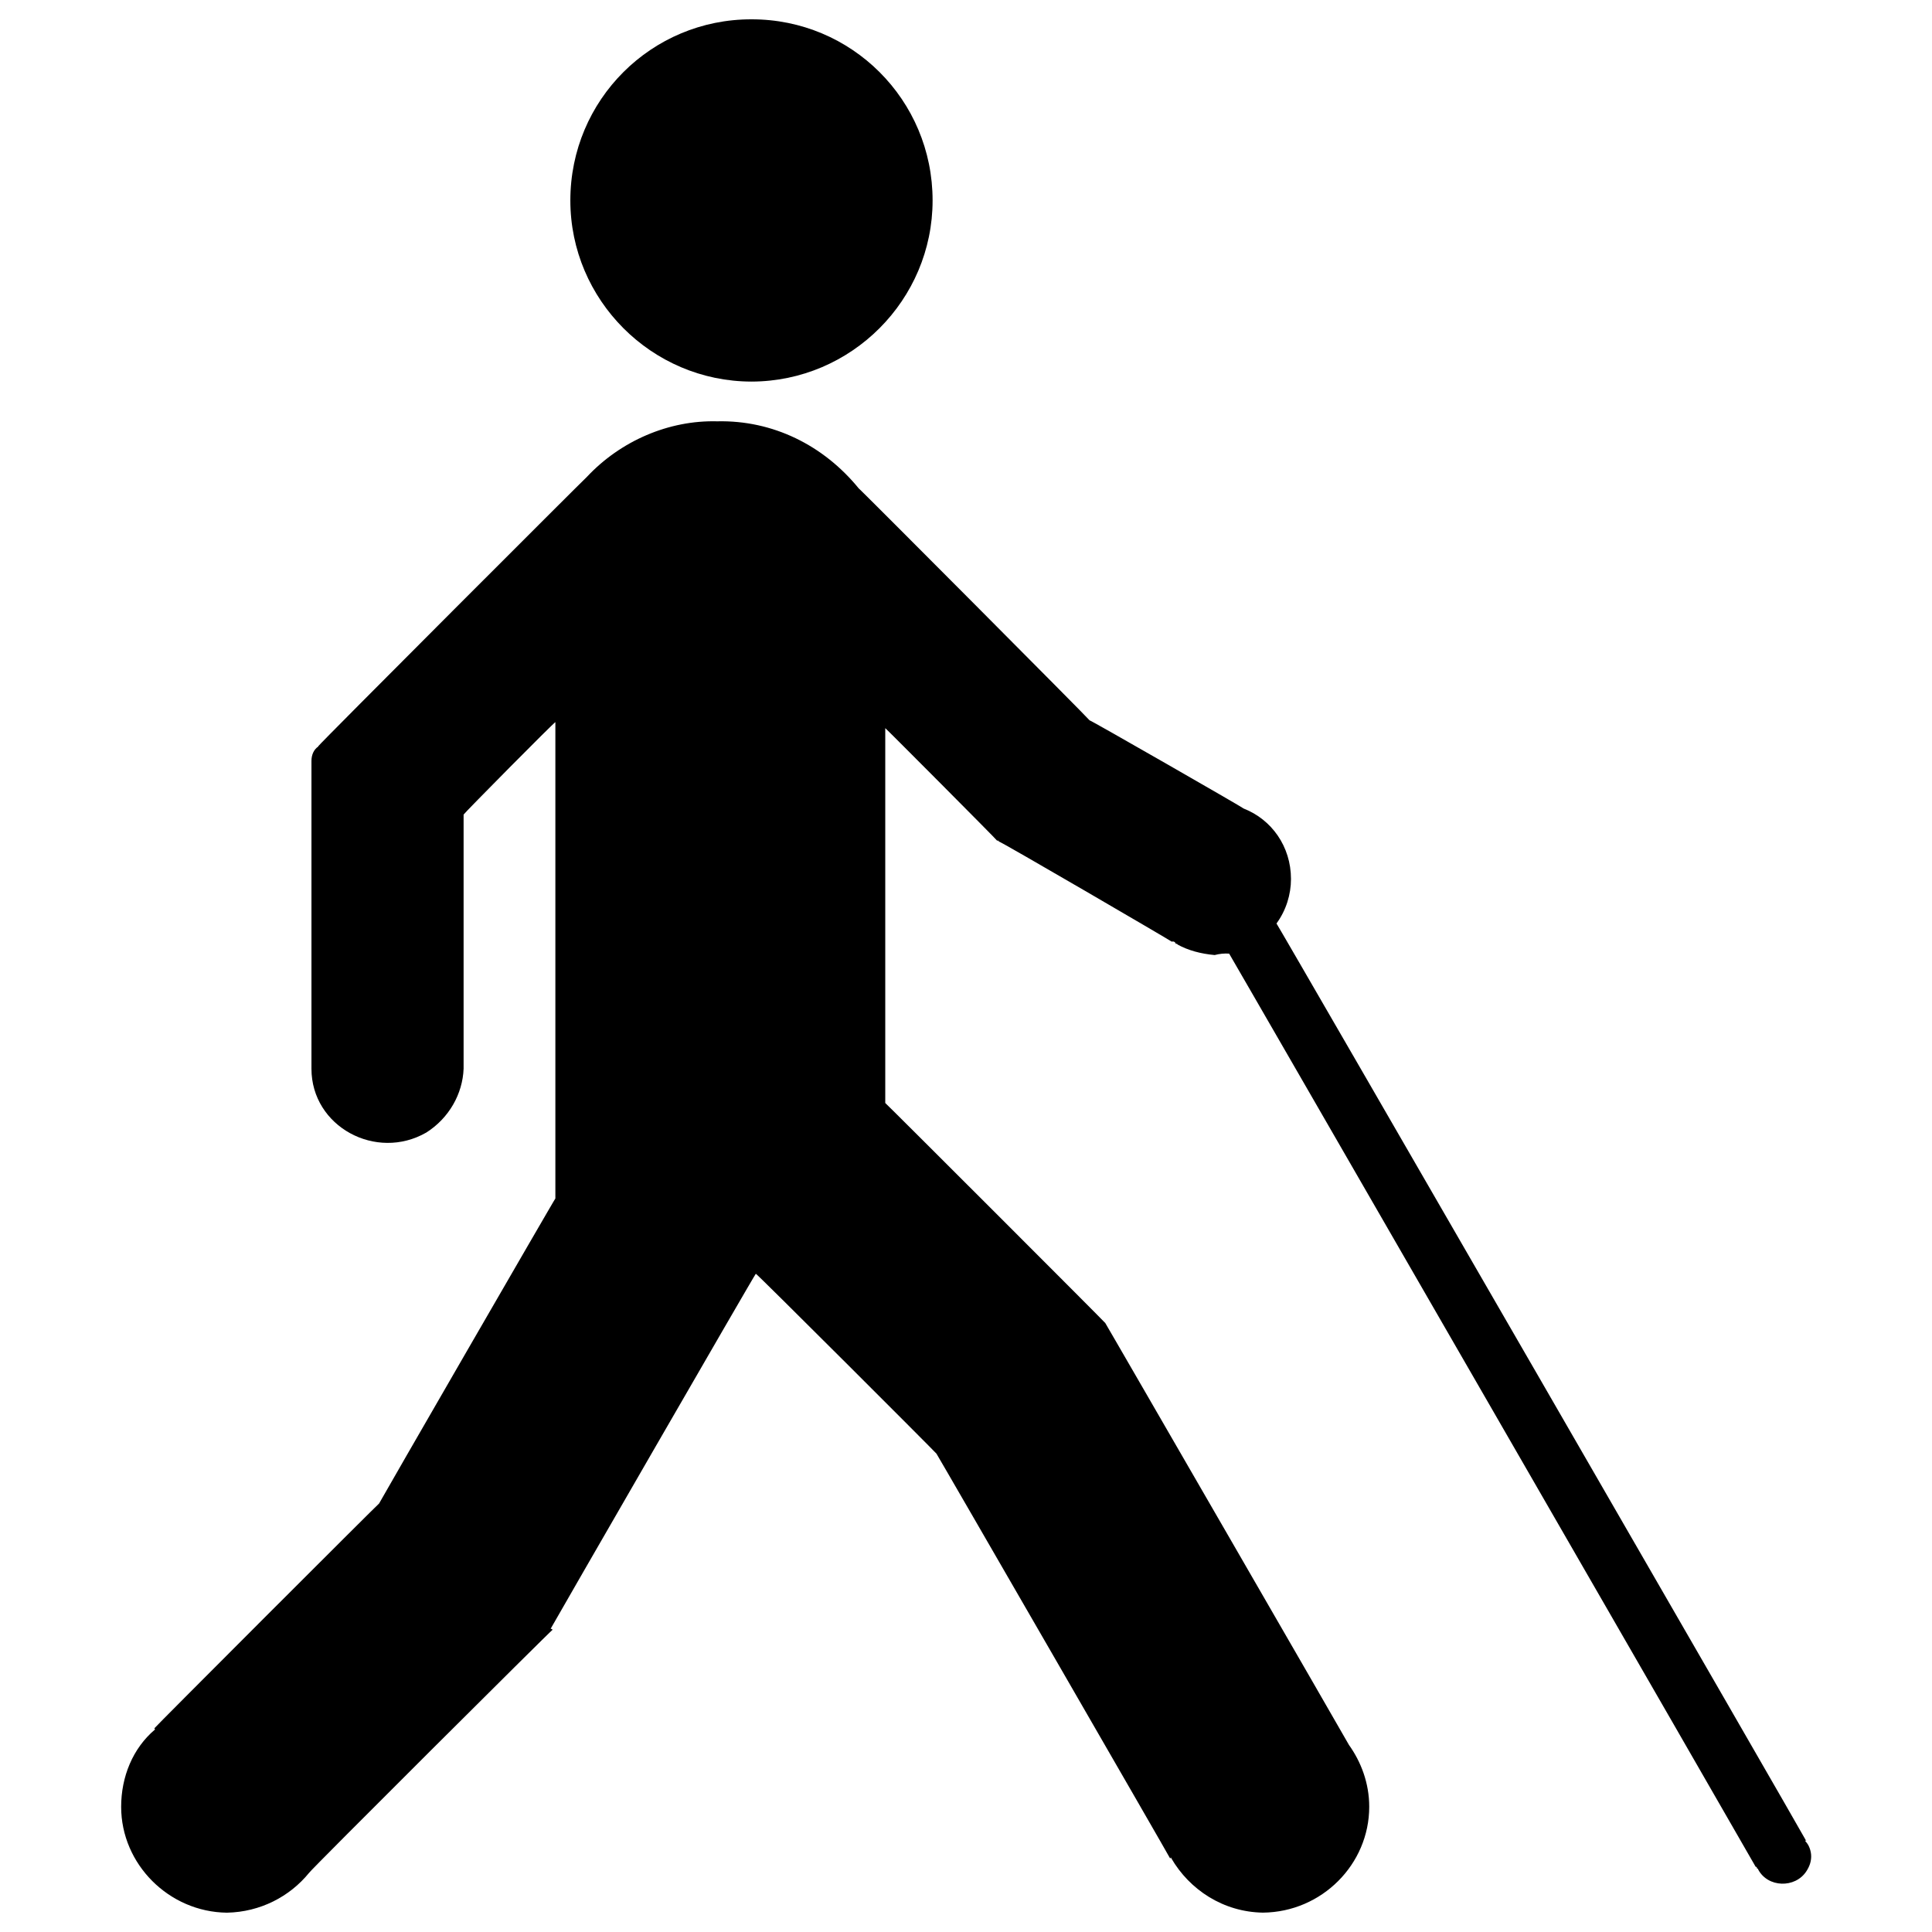 <svg xmlns="http://www.w3.org/2000/svg" version="1.1" xmlns:xlink="http://www.w3.org/1999/xlink" width="100%" height="100%" id="svgWorkerArea" viewBox="0 0 400 400" xmlns:artdraw="https://artdraw.muisca.co" style="background: white;"><defs id="defsdoc"><pattern id="patternBool" x="0" y="0" width="10" height="10" patternUnits="userSpaceOnUse" patternTransform="rotate(35)"><circle cx="5" cy="5" r="4" style="stroke: none;fill: #ff000070;"></circle></pattern></defs><g id="fileImp-507923237" class="cosito"><path id="circleImp-213922374" class="grouped" d="M118.084 41.502C118.084 20.667 134.884 3.967 155.584 4 176.284 3.967 193.084 20.667 193.084 41.502 193.084 62.067 176.284 78.967 155.584 79.003 134.884 78.967 118.084 62.067 118.084 41.502 118.084 41.467 118.084 41.467 118.084 41.502"></path><path id="pathImp-15393107" class="grouped" d="M373.784 381.224C373.784 380.967 373.984 380.967 373.984 381.192 373.984 380.967 264.284 190.967 264.284 191.199 266.284 188.467 267.284 185.167 267.284 181.991 267.284 175.267 263.284 169.667 257.484 167.399 257.484 167.267 225.584 148.967 225.584 149.135 225.584 148.967 177.784 100.967 177.784 101.11 170.484 92.167 159.984 86.967 148.484 87.23 138.484 86.967 128.484 91.267 121.484 98.761 121.484 98.667 65.884 154.267 65.884 154.505 65.884 154.267 65.884 154.467 65.884 154.568 64.984 155.167 64.484 156.267 64.484 157.525 64.484 157.767 64.484 157.967 64.484 158.343 64.484 158.267 64.484 158.267 64.484 158.343 64.484 158.267 64.484 220.867 64.484 221.134 64.484 221.167 64.484 221.167 64.484 221.265 64.484 233.267 77.884 240.467 88.284 234.469 92.984 231.467 95.784 226.467 95.984 221.265 95.984 221.167 95.984 220.867 95.984 221.139 95.984 220.867 95.984 168.467 95.984 168.652 95.984 168.467 114.984 149.267 114.984 149.518 114.984 149.267 114.984 247.967 114.984 248.133 114.984 247.967 114.984 247.967 114.984 248.133 114.984 247.967 78.484 311.167 78.484 311.286 78.484 311.167 31.884 357.767 31.884 357.906 31.884 357.767 32.084 357.867 32.084 358.079 27.484 361.967 25.084 367.867 25.084 374.082 25.084 385.967 34.984 395.867 46.984 396 53.884 395.867 59.984 392.667 63.984 387.762 63.984 387.467 114.384 337.267 114.384 337.446 114.384 337.267 113.984 337.167 113.984 337.252 113.984 337.167 156.484 263.467 156.484 263.717 156.484 263.467 193.884 300.867 193.884 300.967 193.884 300.867 242.284 384.667 242.284 384.81 242.284 384.667 242.484 384.467 242.484 384.7 246.284 391.267 253.284 395.867 261.484 395.99 273.684 395.867 283.484 385.967 283.484 374.072 283.484 369.167 281.784 364.767 279.284 361.262 279.284 361.167 228.784 273.767 228.784 273.831 228.784 273.767 228.784 273.767 228.784 273.868 228.784 273.767 183.284 228.267 183.284 228.365 183.284 228.267 183.284 150.667 183.284 150.756 183.284 150.667 206.484 173.967 206.484 174.095 206.484 173.967 206.484 173.967 206.484 174.105 206.484 173.967 206.584 173.967 206.584 174.126 206.584 173.967 206.784 173.967 206.784 174.257 206.784 173.967 206.784 173.967 206.784 174.22 206.784 173.967 242.584 194.867 242.584 194.953 242.984 194.867 243.284 194.967 243.484 195.467 243.484 195.367 243.784 195.367 243.784 195.551 243.784 195.367 243.784 195.367 243.784 195.546 245.984 196.767 248.584 197.467 251.484 197.732 252.484 197.467 253.484 197.367 254.484 197.439 254.484 197.367 363.484 386.367 363.484 386.488 363.684 386.467 363.784 386.667 363.784 386.945 363.784 386.767 363.984 386.867 363.984 387.007 363.984 386.867 363.984 386.867 363.984 387.007 365.984 390.867 371.684 390.967 373.984 387.435 374.684 386.367 374.984 385.367 374.984 384.328 374.984 383.167 374.484 381.867 373.784 381.224 373.784 380.967 373.784 380.967 373.784 381.224"></path></g></svg>